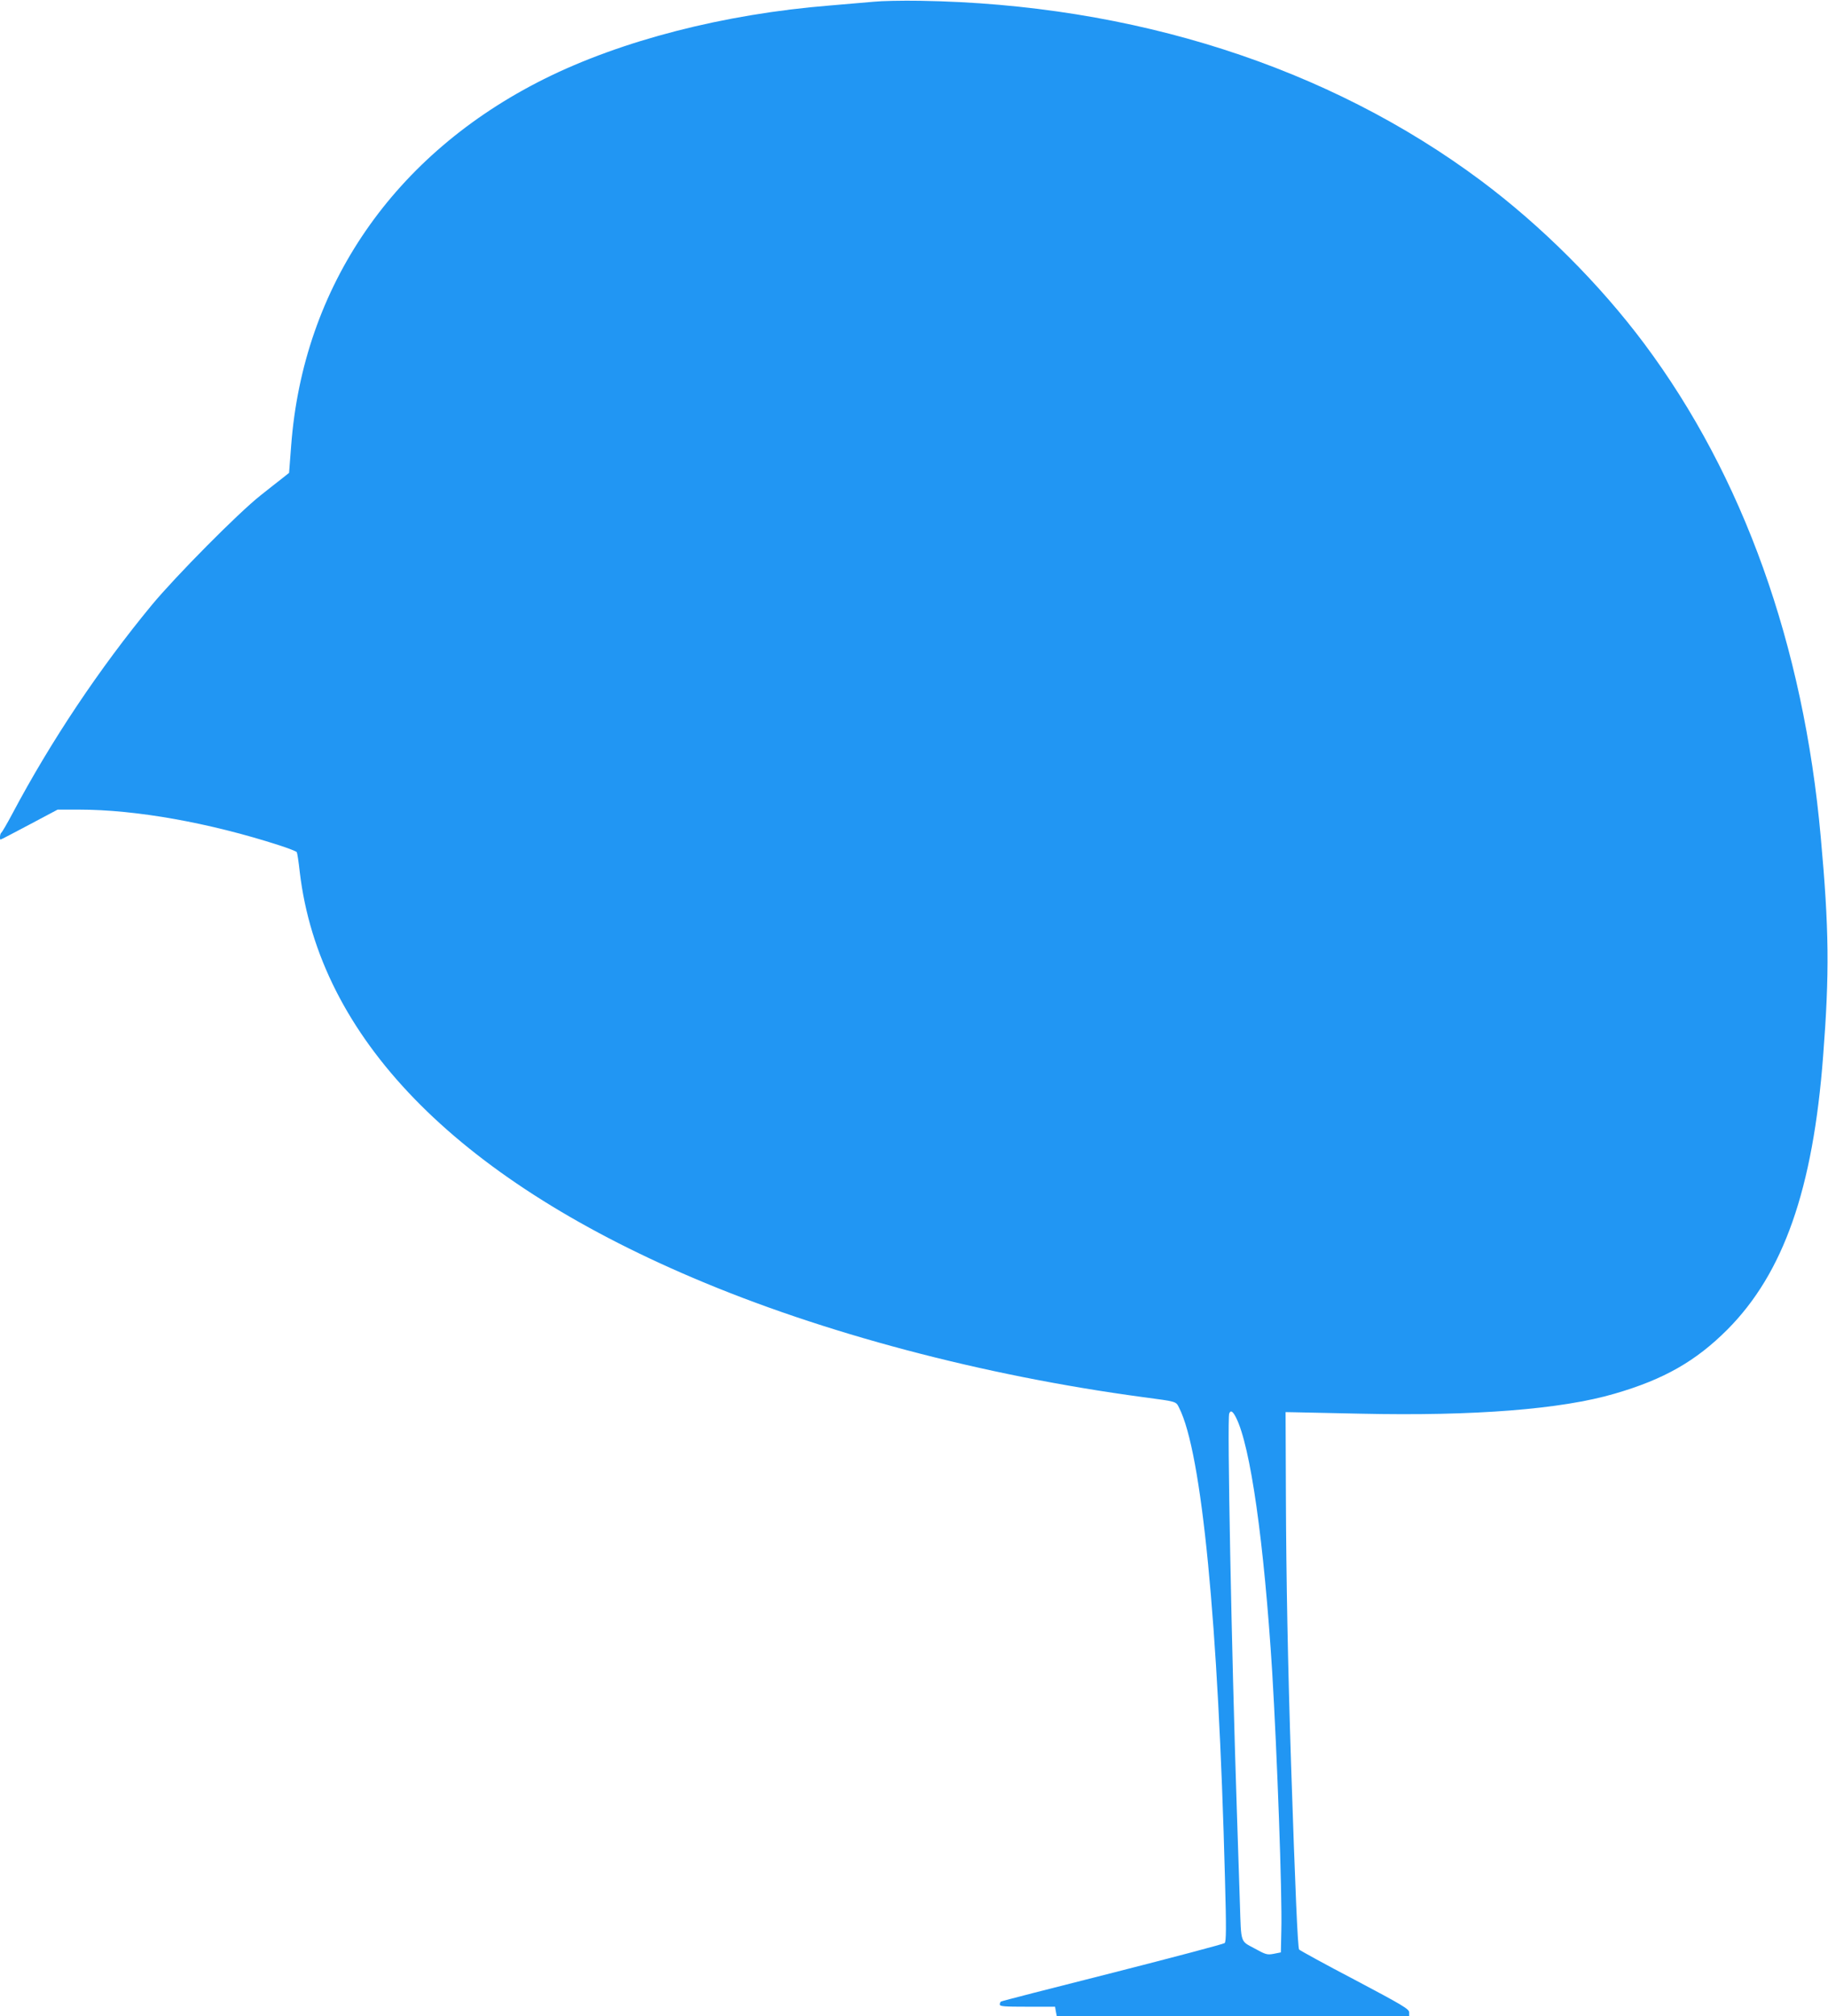 <?xml version="1.0" standalone="no"?>
<!DOCTYPE svg PUBLIC "-//W3C//DTD SVG 20010904//EN"
 "http://www.w3.org/TR/2001/REC-SVG-20010904/DTD/svg10.dtd">
<svg version="1.0" xmlns="http://www.w3.org/2000/svg"
 width="1161pt" height="1280pt" viewBox="0 0 1161 1280"
 preserveAspectRatio="xMidYMid meet">
<g transform="translate(0,1280) scale(0.1,-0.1)"
fill="#2196f3" stroke="none">
<path d="M5550 12789 c-47 -4 -173 -15 -280 -24 -672 -54 -1324 -222 -1815
-467 -953 -476 -1531 -1316 -1606 -2331 l-13 -169 -40 -32 c-23 -17 -86 -68
-141 -111 -142 -112 -538 -512 -690 -695 -333 -403 -642 -865 -887 -1327 -33
-62 -64 -115 -69 -119 -9 -5 -13 -44 -5 -44 3 0 85 43 183 95 l179 95 135 0
c363 0 827 -83 1271 -226 59 -19 110 -39 113 -44 3 -5 12 -62 19 -127 124
-1045 983 -1931 2498 -2576 821 -350 1840 -620 2858 -757 217 -29 208 -26 229
-68 144 -283 249 -1364 291 -2986 9 -323 8 -402 -2 -412 -7 -6 -328 -91 -713
-189 -385 -97 -703 -179 -707 -182 -5 -2 -8 -11 -8 -19 0 -12 29 -14 175 -14
l176 0 5 -30 6 -30 1119 0 1119 0 0 24 c0 21 -38 44 -344 206 -190 99 -349
187 -355 193 -9 12 -25 387 -51 1172 -21 647 -31 1188 -33 1705 l-2 535 55 -1
c30 -1 219 -5 420 -9 723 -16 1278 28 1615 127 314 91 516 207 716 407 357
359 544 892 608 1736 41 528 38 808 -15 1390 -109 1221 -493 2292 -1121 3133
-285 381 -653 748 -1037 1035 -970 723 -2208 1120 -3561 1142 -115 2 -248 -1
-295 -6z m2300 -8988 c92 -181 178 -787 230 -1616 31 -513 64 -1411 58 -1640
l-3 -140 -45 -9 c-42 -8 -51 -5 -122 34 -91 49 -85 29 -93 280 -3 96 -12 371
-20 610 -33 993 -62 2471 -48 2506 9 23 22 16 43 -25z"/>
</g>
</svg>
